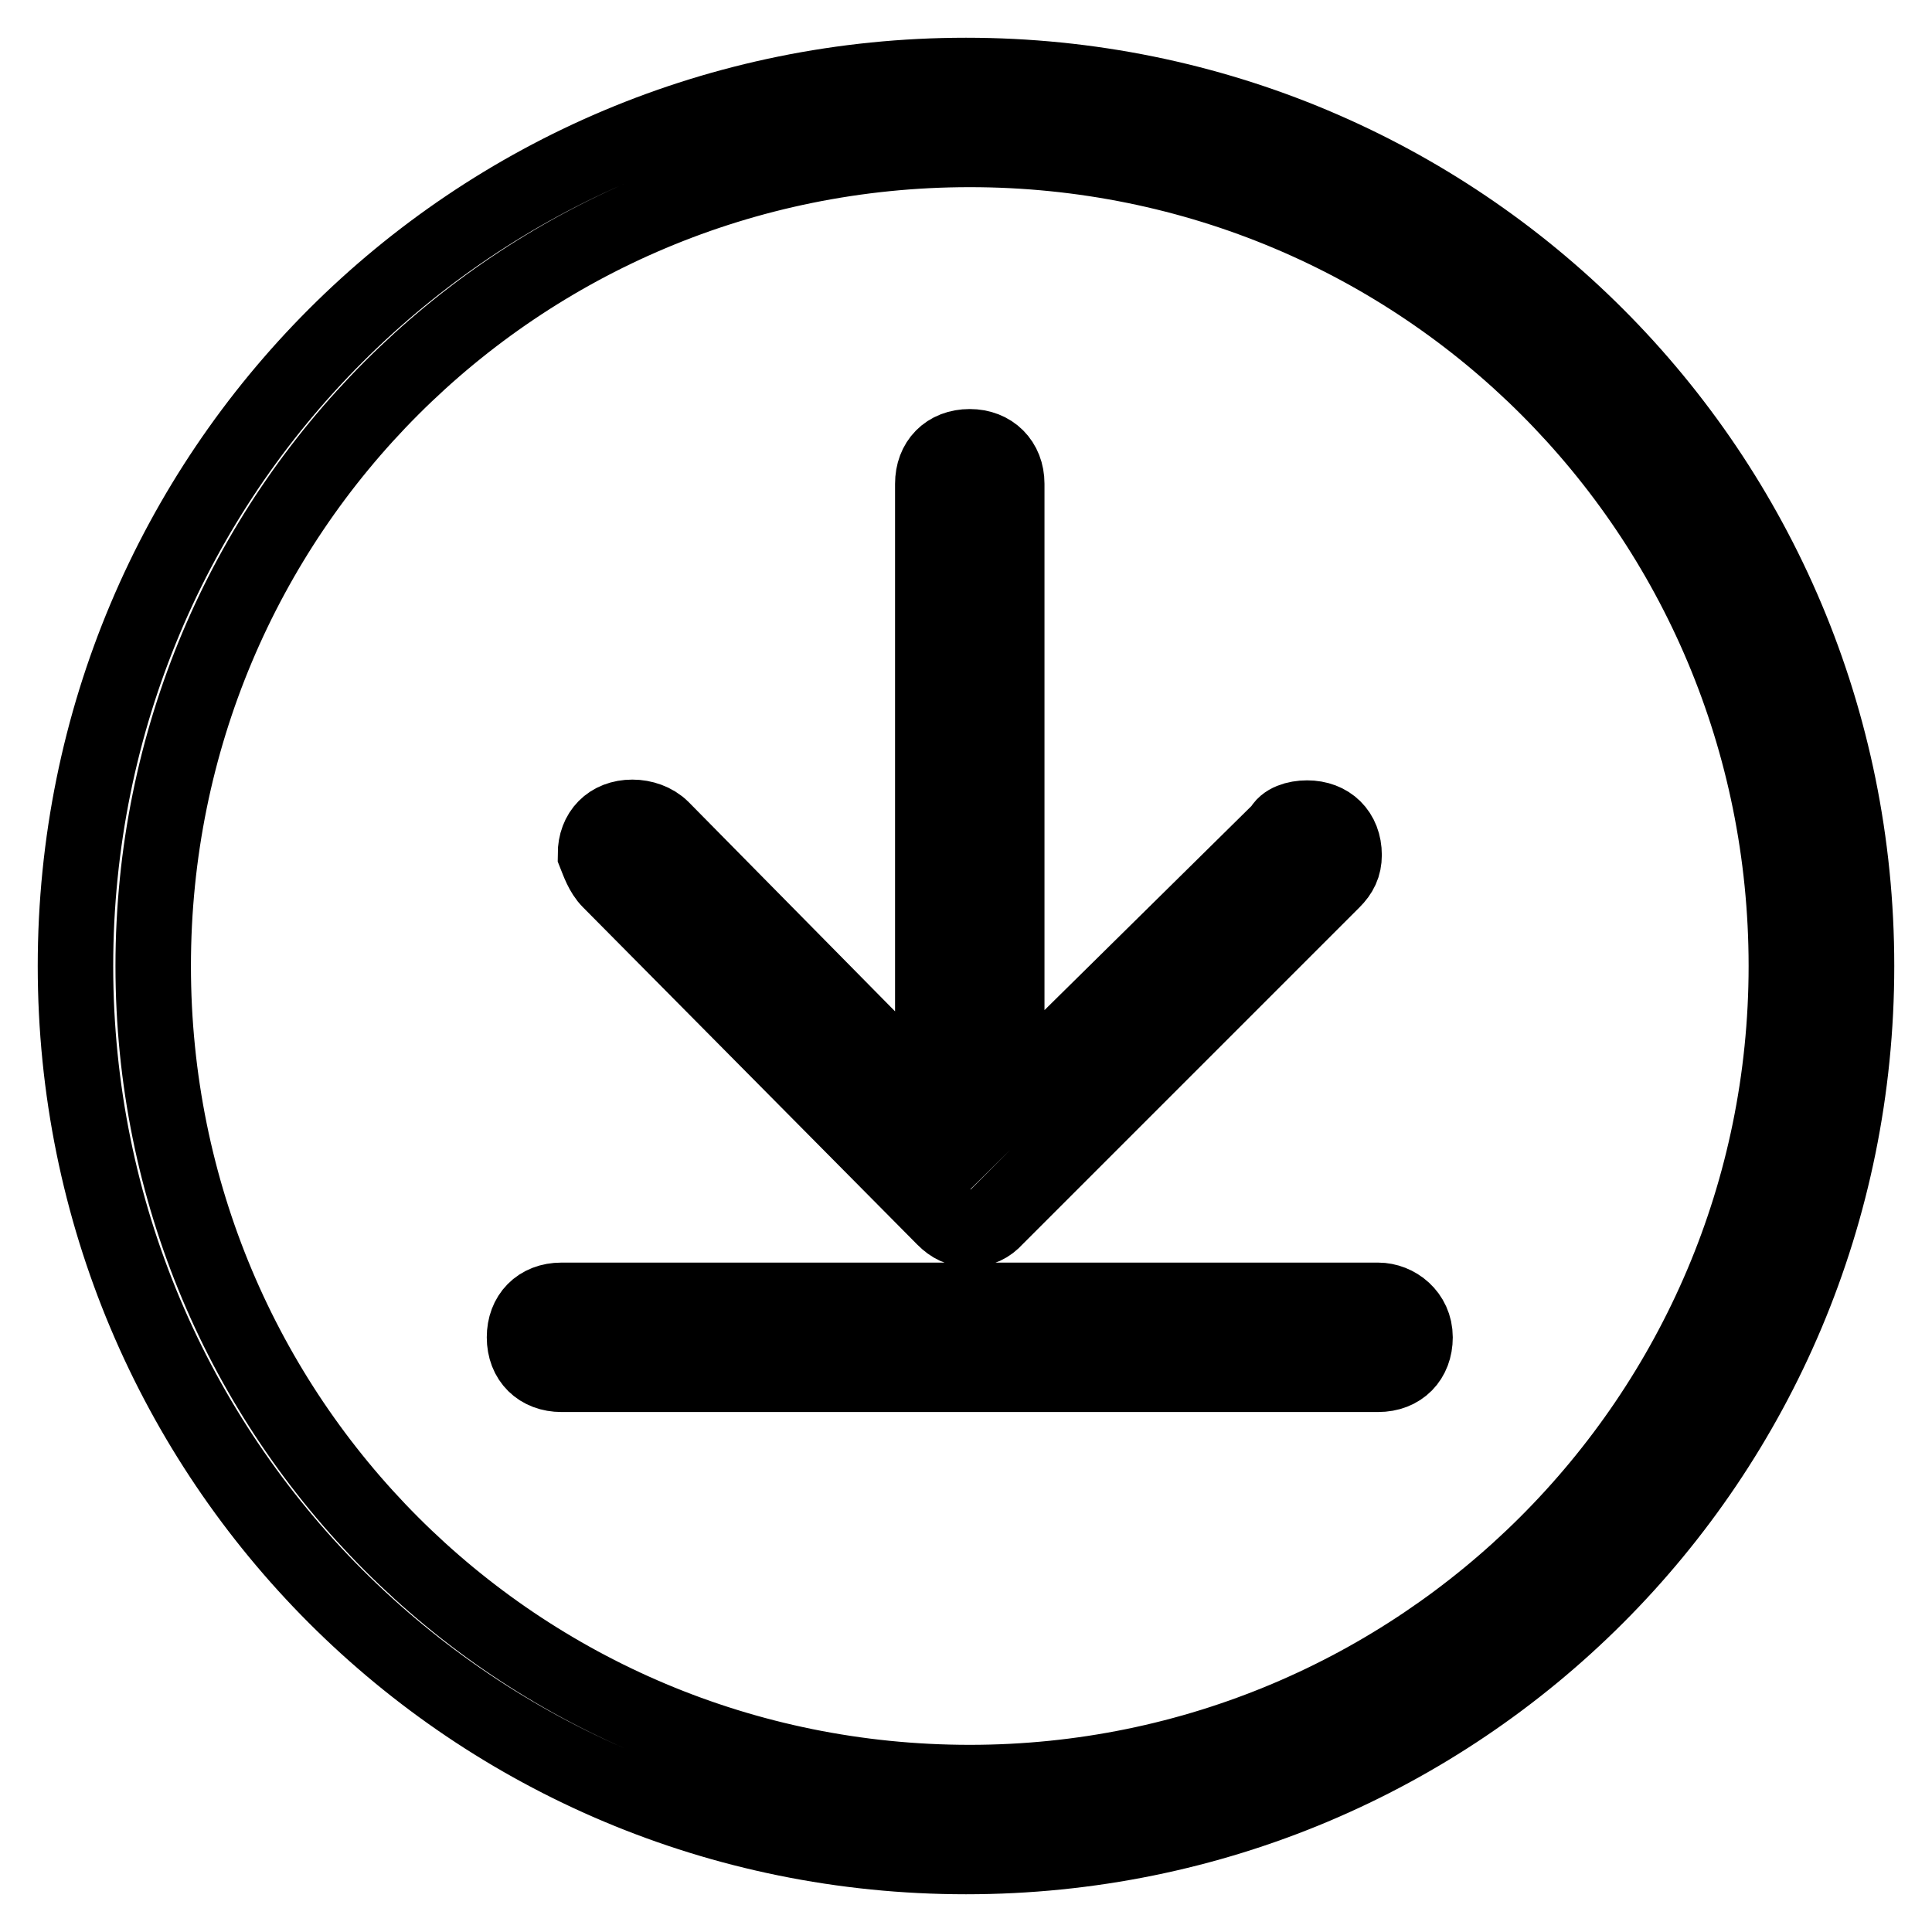 <?xml version="1.0" encoding="utf-8"?>
<!-- Svg Vector Icons : http://www.onlinewebfonts.com/icon -->
<!DOCTYPE svg PUBLIC "-//W3C//DTD SVG 1.1//EN" "http://www.w3.org/Graphics/SVG/1.1/DTD/svg11.dtd">
<svg version="1.1" xmlns="http://www.w3.org/2000/svg" xmlns:xlink="http://www.w3.org/1999/xlink" x="0px" y="0px" viewBox="0 0 256 256" enable-background="new 0 0 256 256" xml:space="preserve">
<g><g><path stroke-width="10" fill-opacity="0" stroke="#000000"  d="M128,10C62.6,10,10,62.6,10,128c0,65.4,52.6,118,118,118c65.4,0,118-52.6,118-118C246,62.6,193.4,10,128,10z M128.5,236.2c-60,0-108.2-48.2-108.2-108.2c0-60,48.2-108.2,108.2-108.2c60,0,108.2,48.2,108.2,108.2C236.7,188,188,236.2,128.5,236.2z M80.8,116.7l44.3,44.7c1,1,2,1.5,3.4,1.5c1.5,0,2.5-0.5,3.4-1.5l0,0l3.4-3.4l0,0l41.3-41.3c1-1,1.5-2,1.5-3.4c0-3-2-4.9-4.9-4.9c-1.5,0-3,0.5-3.4,1.5l-36.4,35.9V64.1l0,0c0-2.9-2-4.9-4.9-4.9c-3,0-4.9,2-4.9,4.9v82.1l-35.9-36.4c-1-1-2.5-1.5-3.9-1.5c-3,0-4.9,2-4.9,4.9C79.3,114.2,79.8,115.7,80.8,116.7L80.8,116.7z M182.6,172.3C182.1,172.3,182.1,172.3,182.6,172.3L182.6,172.3H74.4l0,0c-3,0-4.9,2-4.9,4.9c0,3,2,4.9,4.9,4.9l0,0l0,0h107.7c0,0,0,0,0.5,0c3,0,4.9-2,4.9-4.9C187.5,174.2,185,172.3,182.6,172.3z"/></g></g>
</svg>